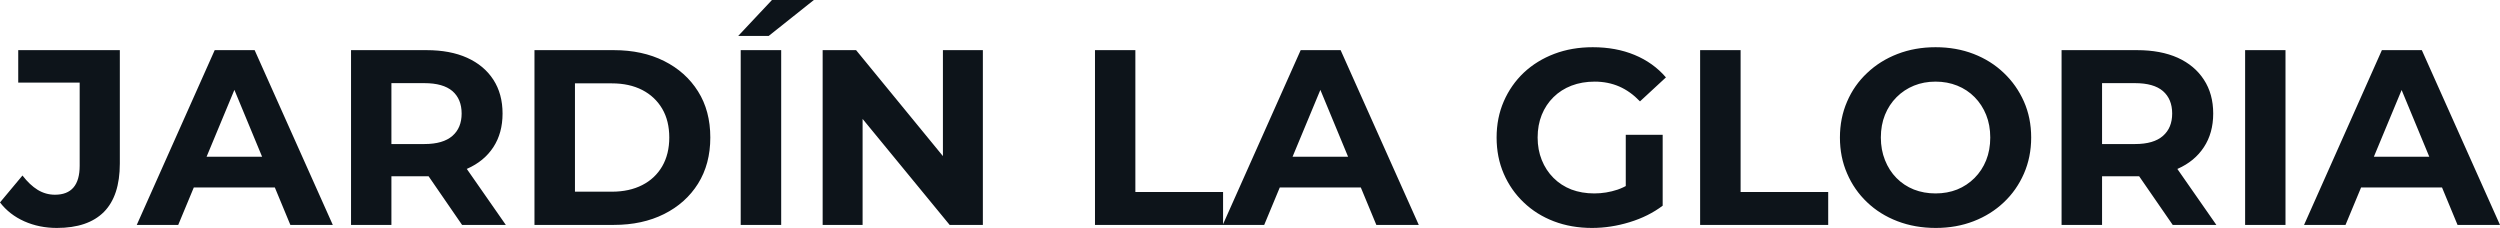 <svg fill="#0d141a" viewBox="0 0 230.322 20.999" height="100%" width="100%" xmlns="http://www.w3.org/2000/svg"><path preserveAspectRatio="none" d="M5.24 21.00L5.24 21.00Q3.61 21.00 2.24 20.39Q0.87 19.78 0 18.65L0 18.65L2.07 16.17Q2.74 17.04 3.47 17.49Q4.21 17.94 5.06 17.94L5.06 17.94Q7.34 17.94 7.34 15.27L7.34 15.27L7.34 7.61L1.68 7.61L1.68 4.62L11.04 4.62L11.04 15.06Q11.04 18.05 9.57 19.53Q8.10 21.00 5.24 21.00ZM16.42 20.72L12.60 20.72L19.78 4.62L23.46 4.62L30.66 20.72L26.75 20.72L20.86 6.51L22.33 6.51L16.42 20.72ZM26.47 17.27L16.19 17.27L17.18 14.44L25.46 14.44L26.47 17.27ZM36.06 20.72L32.34 20.72L32.34 4.62L39.31 4.62Q41.47 4.62 43.03 5.32Q44.60 6.03 45.45 7.34Q46.30 8.65 46.30 10.46L46.30 10.46Q46.30 12.26 45.45 13.56Q44.60 14.86 43.03 15.55Q41.47 16.24 39.31 16.24L39.31 16.24L34.41 16.24L36.06 14.60L36.06 20.72ZM46.60 20.72L42.57 20.72L38.55 14.88L42.53 14.88L46.60 20.72ZM36.06 5.89L36.06 15.02L34.41 13.27L39.10 13.27Q40.82 13.27 41.68 12.52Q42.53 11.78 42.53 10.46L42.53 10.46Q42.53 9.13 41.68 8.39Q40.82 7.66 39.10 7.66L39.10 7.66L34.41 7.66L36.06 5.89ZM56.56 20.72L49.24 20.72L49.24 4.62L56.56 4.62Q59.18 4.62 61.18 5.62Q63.18 6.62 64.31 8.42Q65.44 10.21 65.44 12.67L65.44 12.67Q65.44 15.11 64.31 16.92Q63.18 18.72 61.18 19.72Q59.18 20.72 56.56 20.72L56.56 20.72ZM52.97 7.68L52.97 17.66L56.37 17.66Q57.98 17.66 59.17 17.05Q60.35 16.45 61.01 15.32Q61.66 14.19 61.66 12.67L61.66 12.67Q61.66 11.13 61.01 10.02Q60.35 8.90 59.17 8.29Q57.98 7.68 56.37 7.68L56.37 7.68L52.97 7.68ZM71.97 20.72L68.24 20.72L68.24 4.62L71.97 4.62L71.97 20.72ZM70.82 3.31L68.01 3.31L71.12 0L74.98 0L70.82 3.31ZM79.47 20.72L75.79 20.72L75.79 4.62L78.87 4.62L88.37 16.21L86.87 16.21L86.87 4.62L90.55 4.62L90.55 20.72L87.49 20.72L77.97 9.13L79.47 9.13L79.47 20.72ZM112.68 20.72L100.88 20.72L100.88 4.62L104.60 4.62L104.60 17.69L112.68 17.69L112.68 20.72ZM116.47 20.72L112.65 20.72L119.83 4.62L123.51 4.62L130.71 20.72L126.80 20.72L120.91 6.51L122.38 6.51L116.47 20.72ZM126.52 17.27L116.24 17.27L117.23 14.44L125.51 14.44L126.52 17.27ZM146.67 21.00L146.67 21.00Q144.76 21.00 143.16 20.39Q141.56 19.78 140.38 18.65Q139.20 17.53 138.54 16.01Q137.88 14.49 137.88 12.67L137.88 12.67Q137.88 10.86 138.54 9.34Q139.20 7.82 140.39 6.69Q141.59 5.57 143.20 4.96Q144.81 4.35 146.74 4.35L146.74 4.35Q148.88 4.35 150.59 5.06Q152.31 5.77 153.48 7.13L153.48 7.13L151.09 9.34Q150.21 8.42 149.18 7.97Q148.14 7.52 146.92 7.52L146.92 7.52Q145.75 7.52 144.78 7.89Q143.82 8.26 143.12 8.95Q142.42 9.64 142.04 10.58Q141.66 11.52 141.66 12.67L141.66 12.67Q141.66 13.80 142.04 14.74Q142.42 15.69 143.12 16.39Q143.82 17.09 144.77 17.46Q145.73 17.82 146.88 17.82L146.88 17.82Q147.98 17.82 149.03 17.47Q150.07 17.11 151.06 16.26L151.06 16.26L153.18 18.95Q151.87 19.94 150.13 20.47Q148.40 21.00 146.67 21.00ZM153.18 18.95L149.78 18.47L149.78 12.42L153.18 12.42L153.18 18.95ZM168.43 20.72L156.63 20.72L156.63 4.62L160.36 4.62L160.36 17.69L168.43 17.69L168.43 20.72ZM178.34 21.00L178.34 21.00Q176.43 21.00 174.81 20.38Q173.19 19.76 172.01 18.63Q170.82 17.50 170.17 15.98Q169.51 14.47 169.51 12.67L169.51 12.67Q169.51 10.88 170.17 9.36Q170.82 7.84 172.02 6.72Q173.21 5.59 174.82 4.97Q176.43 4.35 178.32 4.35L178.32 4.35Q180.23 4.35 181.83 4.97Q183.43 5.59 184.61 6.72Q185.79 7.84 186.46 9.35Q187.13 10.86 187.13 12.67L187.13 12.67Q187.13 14.47 186.46 16.00Q185.79 17.53 184.61 18.64Q183.43 19.76 181.83 20.38Q180.23 21.00 178.34 21.00ZM178.32 17.82L178.32 17.82Q179.40 17.82 180.31 17.46Q181.22 17.09 181.91 16.40Q182.60 15.71 182.98 14.77Q183.36 13.82 183.36 12.67L183.36 12.67Q183.36 11.52 182.98 10.58Q182.60 9.64 181.92 8.95Q181.24 8.26 180.32 7.89Q179.40 7.52 178.32 7.52L178.32 7.52Q177.24 7.52 176.33 7.89Q175.42 8.26 174.73 8.95Q174.04 9.64 173.66 10.58Q173.28 11.52 173.28 12.67L173.28 12.67Q173.28 13.80 173.66 14.75Q174.04 15.71 174.72 16.40Q175.40 17.09 176.32 17.46Q177.24 17.82 178.32 17.82ZM193.66 20.72L189.93 20.72L189.93 4.62L196.90 4.62Q199.06 4.62 200.63 5.32Q202.19 6.03 203.04 7.34Q203.90 8.65 203.90 10.46L203.90 10.46Q203.90 12.26 203.04 13.56Q202.19 14.86 200.63 15.55Q199.06 16.24 196.90 16.24L196.90 16.24L192.00 16.24L193.66 14.60L193.66 20.72ZM204.19 20.72L200.17 20.72L196.14 14.88L200.12 14.88L204.19 20.72ZM193.66 5.89L193.66 15.02L192.00 13.27L196.70 13.27Q198.42 13.27 199.27 12.52Q200.12 11.78 200.12 10.46L200.12 10.46Q200.12 9.13 199.27 8.39Q198.42 7.66 196.70 7.66L196.70 7.66L192.00 7.66L193.66 5.89ZM210.56 20.72L206.84 20.72L206.84 4.62L210.56 4.62L210.56 20.72ZM216.09 20.72L212.27 20.72L219.44 4.62L223.12 4.62L230.32 20.72L226.41 20.72L220.52 6.51L222.00 6.51L216.09 20.72ZM226.14 17.27L215.86 17.27L216.84 14.44L225.12 14.44L226.14 17.27Z"></path></svg>